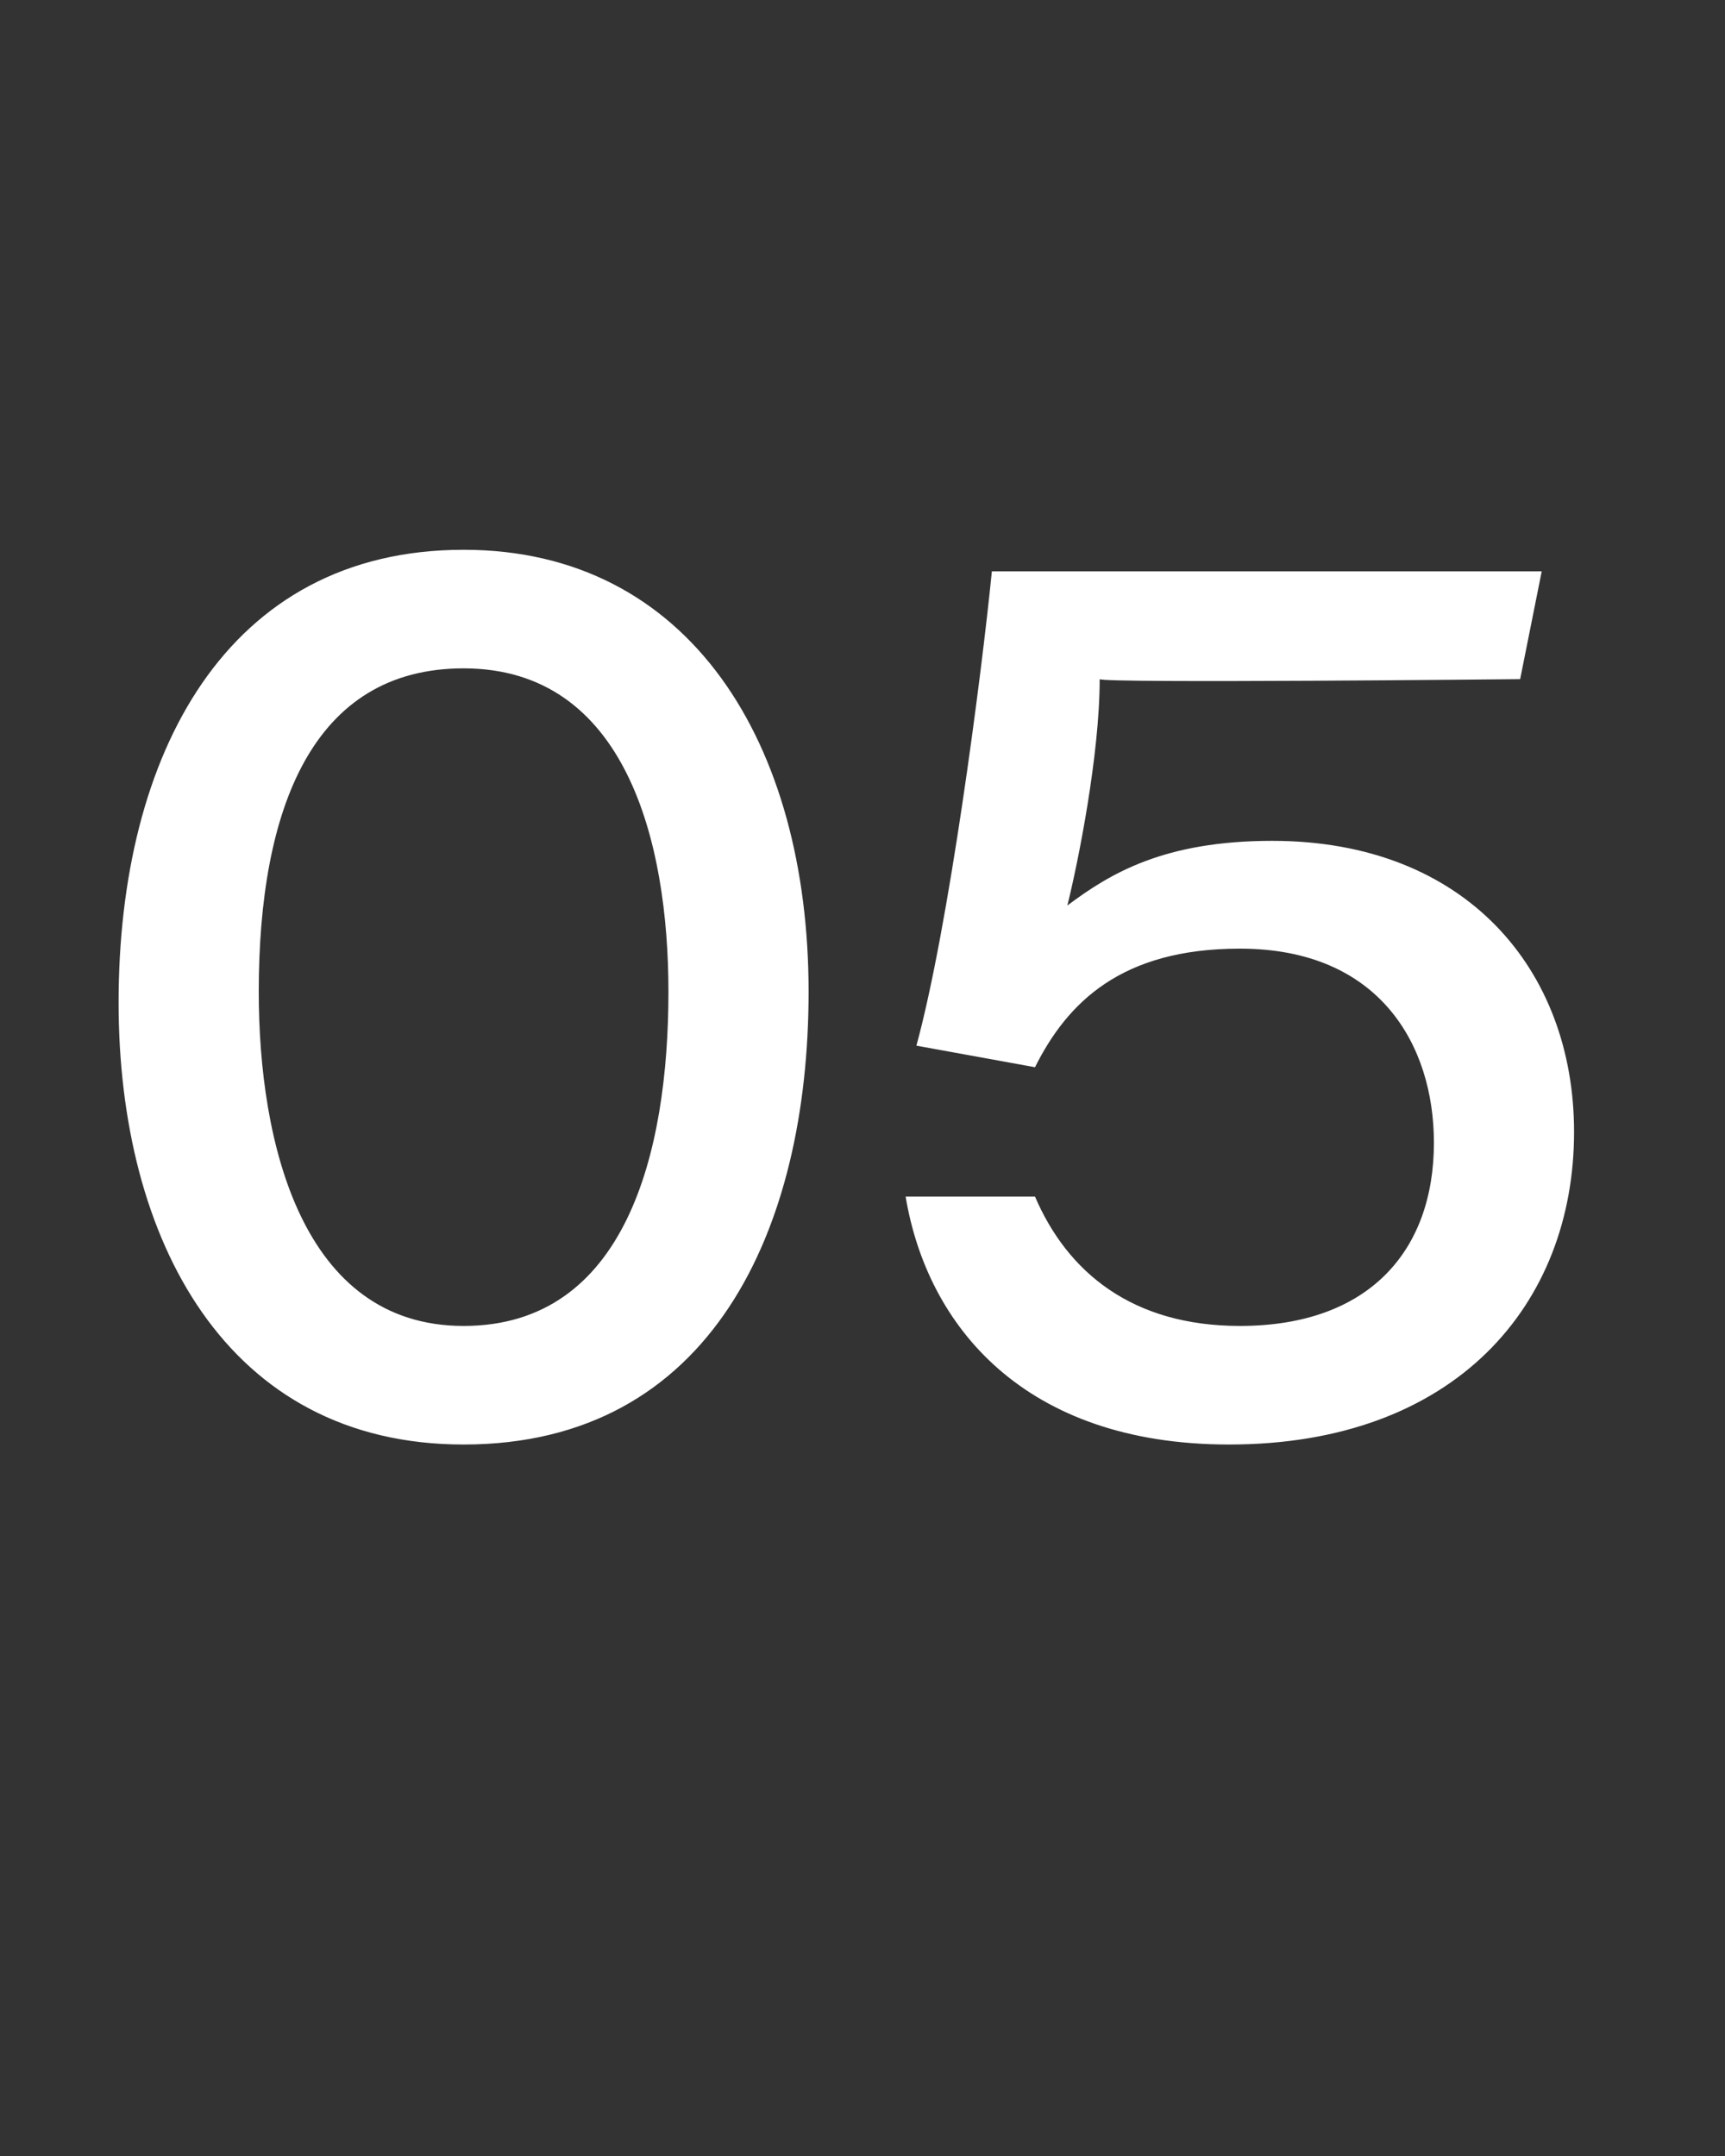 <?xml version="1.0" standalone="no"?><!DOCTYPE svg PUBLIC "-//W3C//DTD SVG 1.1//EN" "http://www.w3.org/Graphics/SVG/1.1/DTD/svg11.dtd"><svg xmlns="http://www.w3.org/2000/svg" version="1.1" width="16px" height="20px" viewBox="0 -5 16 20" style="top:-5px"><rect x="0" y="-5" width="16" height="20" fill="#333333" stroke="none"/><desc>05</desc><defs/><g id="Polygon12477"><path d="m7.5 4.2c0 2.2-.9 4.2-3.2 4.2c-2.2 0-3.2-1.9-3.2-4.1C1.1 2 2.1.1 4.3.1c2.1 0 3.2 1.8 3.2 4.1zm-5.1 0c0 1.4.4 3.1 1.9 3.1c1.5 0 1.9-1.6 1.9-3.1c0-1.4-.4-3-1.9-3c-1.4 0-1.9 1.3-1.9 3zm11.7-2.9s-3.87.04-3.9 0c0 .7-.2 1.7-.3 2.1c.4-.3.9-.6 1.9-.6c1.8 0 2.8 1.2 2.8 2.7c0 1.6-1.1 2.9-3.2 2.9c-1.9 0-2.8-1.1-3-2.3h1.2c.3.7.9 1.2 1.9 1.2c1.2 0 1.8-.7 1.8-1.7c0-.9-.5-1.8-1.8-1.8c-1.1 0-1.6.5-1.9 1.1l-1.1-.2c.3-1.1.6-3.4.7-4.4h5.1l-.2 1z" stroke="none" fill="#fff"/></g></svg>